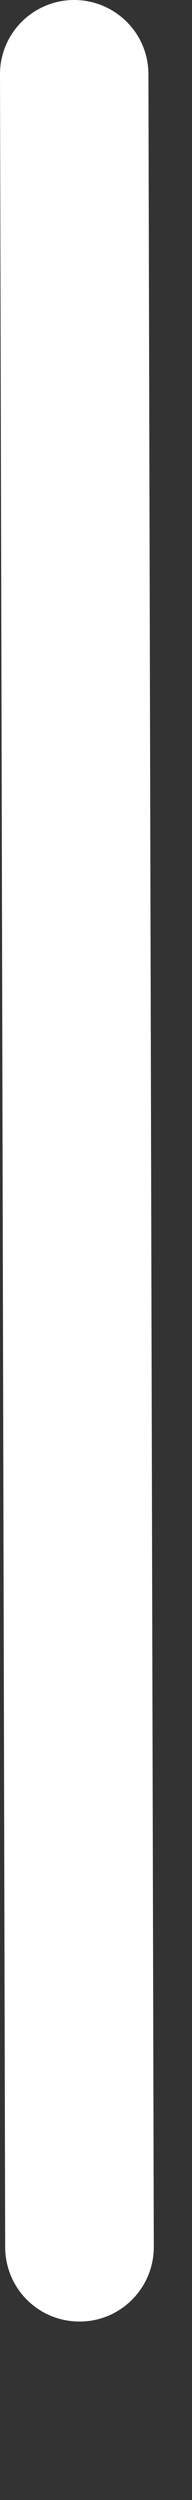 <?xml version="1.0" encoding="utf-8"?>
<svg xmlns="http://www.w3.org/2000/svg" fill="none" height="100%" overflow="visible" preserveAspectRatio="none" style="display: block;" viewBox="0 0 1 13" width="100%">
<rect x="0" y="0" width="1" height="13" fill="#333333" stroke="none"/>
<path d="M0.414 12.072C0.2 12.072 0.028 11.9 0.027 11.686L1.45813e-06 0.388C-0.001 0.174 0.172 0.001 0.385 0C0.6 0 0.773 0.173 0.773 0.386L0.801 11.684C0.801 11.898 0.628 12.072 0.415 12.072H0.414Z" fill="white" id="Vector"/>
</svg>